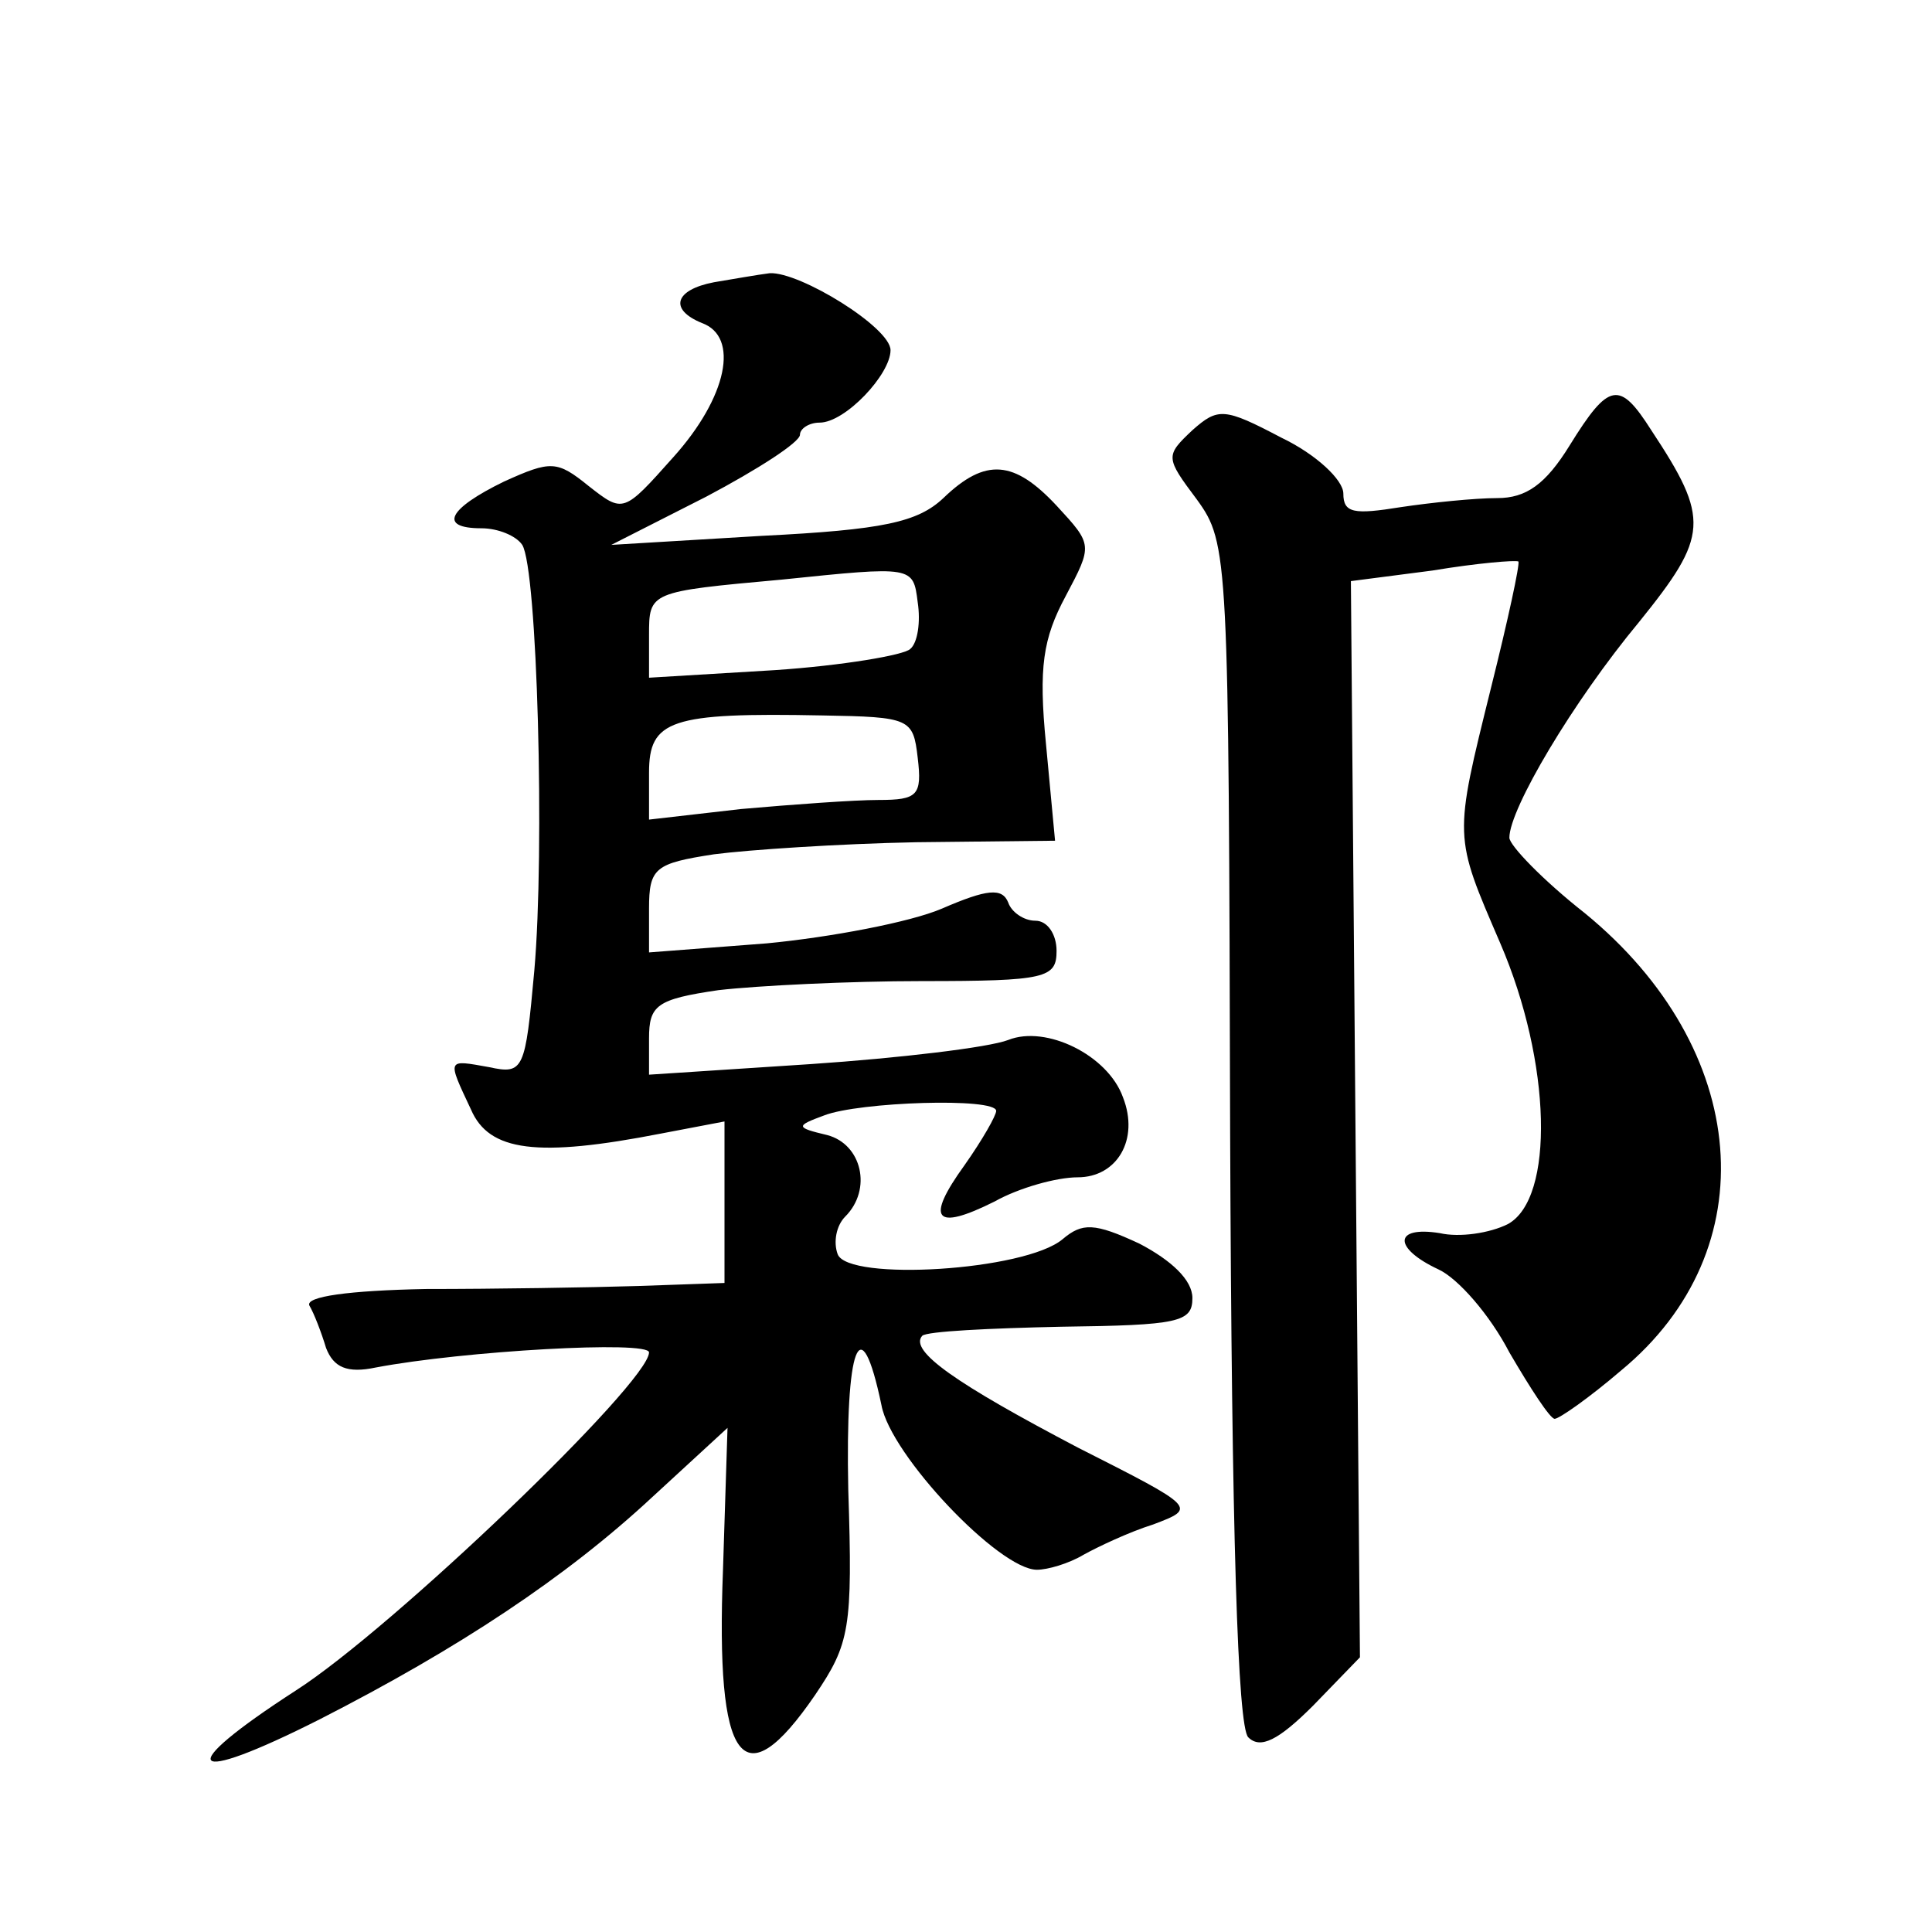 <?xml version="1.0" standalone="no"?>
<!DOCTYPE svg PUBLIC "-//W3C//DTD SVG 20010904//EN"
 "http://www.w3.org/TR/2001/REC-SVG-20010904/DTD/svg10.dtd">
<svg version="1.0" xmlns="http://www.w3.org/2000/svg"
 width="128pt" height="128pt" viewBox="0 0 128 128"
 preserveAspectRatio="xMidYMid meet">
<g transform="translate(0,128) scale(0.1,-0.1)"
fill="#0" stroke="none">
<path d="M473 1093 c-26 -5 -30 -18 -8 -27 25 -9 17 -49 -19 -89 -33 -37 -33 -37
-56 -19 -21 17 -25 17 -56 3 -37 -18 -44 -31 -15 -31 11 0 23 -5 27 -11 10 -16
15 -202 8 -282 -6 -66 -7 -69 -30 -64 -28 5 -28 6 -12 -28 12 -28 44 -32 126 -16
l42 8 0 -53 0 -54 -57 -2 c-32 -1 -95 -2 -141 -2 -51 -1 -80 -5 -77 -11 3 -5 8
-18 11 -28 5 -13 14 -17 33 -13 58 11 181 18 181 10 0 -20 -170 -183 -234 -224
-82 -53 -73 -64 16 -19 92 47 163 94 220 147 l50 46 -3 -94 c-5 -129 13 -153 61
-83 23 34 25 44 22 136 -2 95 8 123 22 56 6 -33 78 -109 103 -109 7 0 21 4 31 10
9 5 30 15 46 20 29 11 29 11 -50 51 -80 42 -112 64 -103 74 3 3 45 5 92 6 78 1
87 3 87 19 0 12 -14 25 -35 36 -30 14 -38 14 -51 3 -25 -21 -142 -28 -149 -10 -3
8 -1 19 5 25 18 18 11 48 -12 54 -21 5 -21 6 -2 13 23 9 114 12 114 3 0 -3 -9 -19
-21 -36 -26 -36 -20 -44 20 -24 16 9 41 16 55 16 26 0 41 25 30 53 -10 28 -51 48
-76 38 -13 -5 -72 -12 -131 -16 l-107 -7 0 24 c0 22 5 26 46 32 26 3 87 6 135 6
82 0 89 2 89 20 0 11 -6 20 -14 20 -8 0 -16 6 -18 12 -4 10 -14 9 -44 -4 -21 -9
-74 -19 -116 -23 l-78 -6 0 29 c0 27 4 30 43 36 23 3 83 7 134 8 l92 1 -6 64 c-5
51 -2 70 13 98 18 34 18 34 -6 60 -28 30 -47 32 -75 5 -17 -16 -40 -21 -120 -25
l-100 -6 63 32 c34 18 62 36 62 41 0 4 6 8 13 8 17 0 47 32 47 48 0 15 -60 52 -80
51 -8 -1 -25 -4 -37 -6z m130 -243 c-4 -4 -45 -11 -90 -14 l-83 -5 0 28 c0 29 0
29 88 37 87 9 87 9 90 -15 2 -13 0 -27 -5 -31z m5 -72 c3 -25 0 -28 -26 -28 -16
0 -57 -3 -91 -6 l-61 -7 0 31 c0 35 14 40 115 38 58 -1 60 -2 63 -28z M1040 985
c-16 -26 -29 -35 -48 -35 -15 0 -44 -3 -64 -6 -31 -5 -38 -4 -38 9 0 9 -18 26 -41
37 -38 20 -42 20 -59 5 -18 -17 -18 -18 3 -46 21 -29 21 -37 22 -420 1 -266 5 -393
12 -400 8 -8 20 -2 43 21 l31 32 -3 356 -3 357 54 7 c30 5 55 7 57 6 1 -2 -7 -39
-18 -83 -25 -101 -25 -98 6 -170 34 -79 36 -169 5 -186 -12 -6 -32 -9 -45 -6 -31
5 -31 -10 -1 -24 13 -6 34 -30 47 -55 14 -24 27 -44 30 -44 3 0 23 14 44 32 97
80 86 213 -24 303 -28 22 -50 45 -50 50 0 19 42 90 86 143 46 57 47 68 8 127 -21
33 -28 32 -54 -10z"/>
</g>
</svg>
